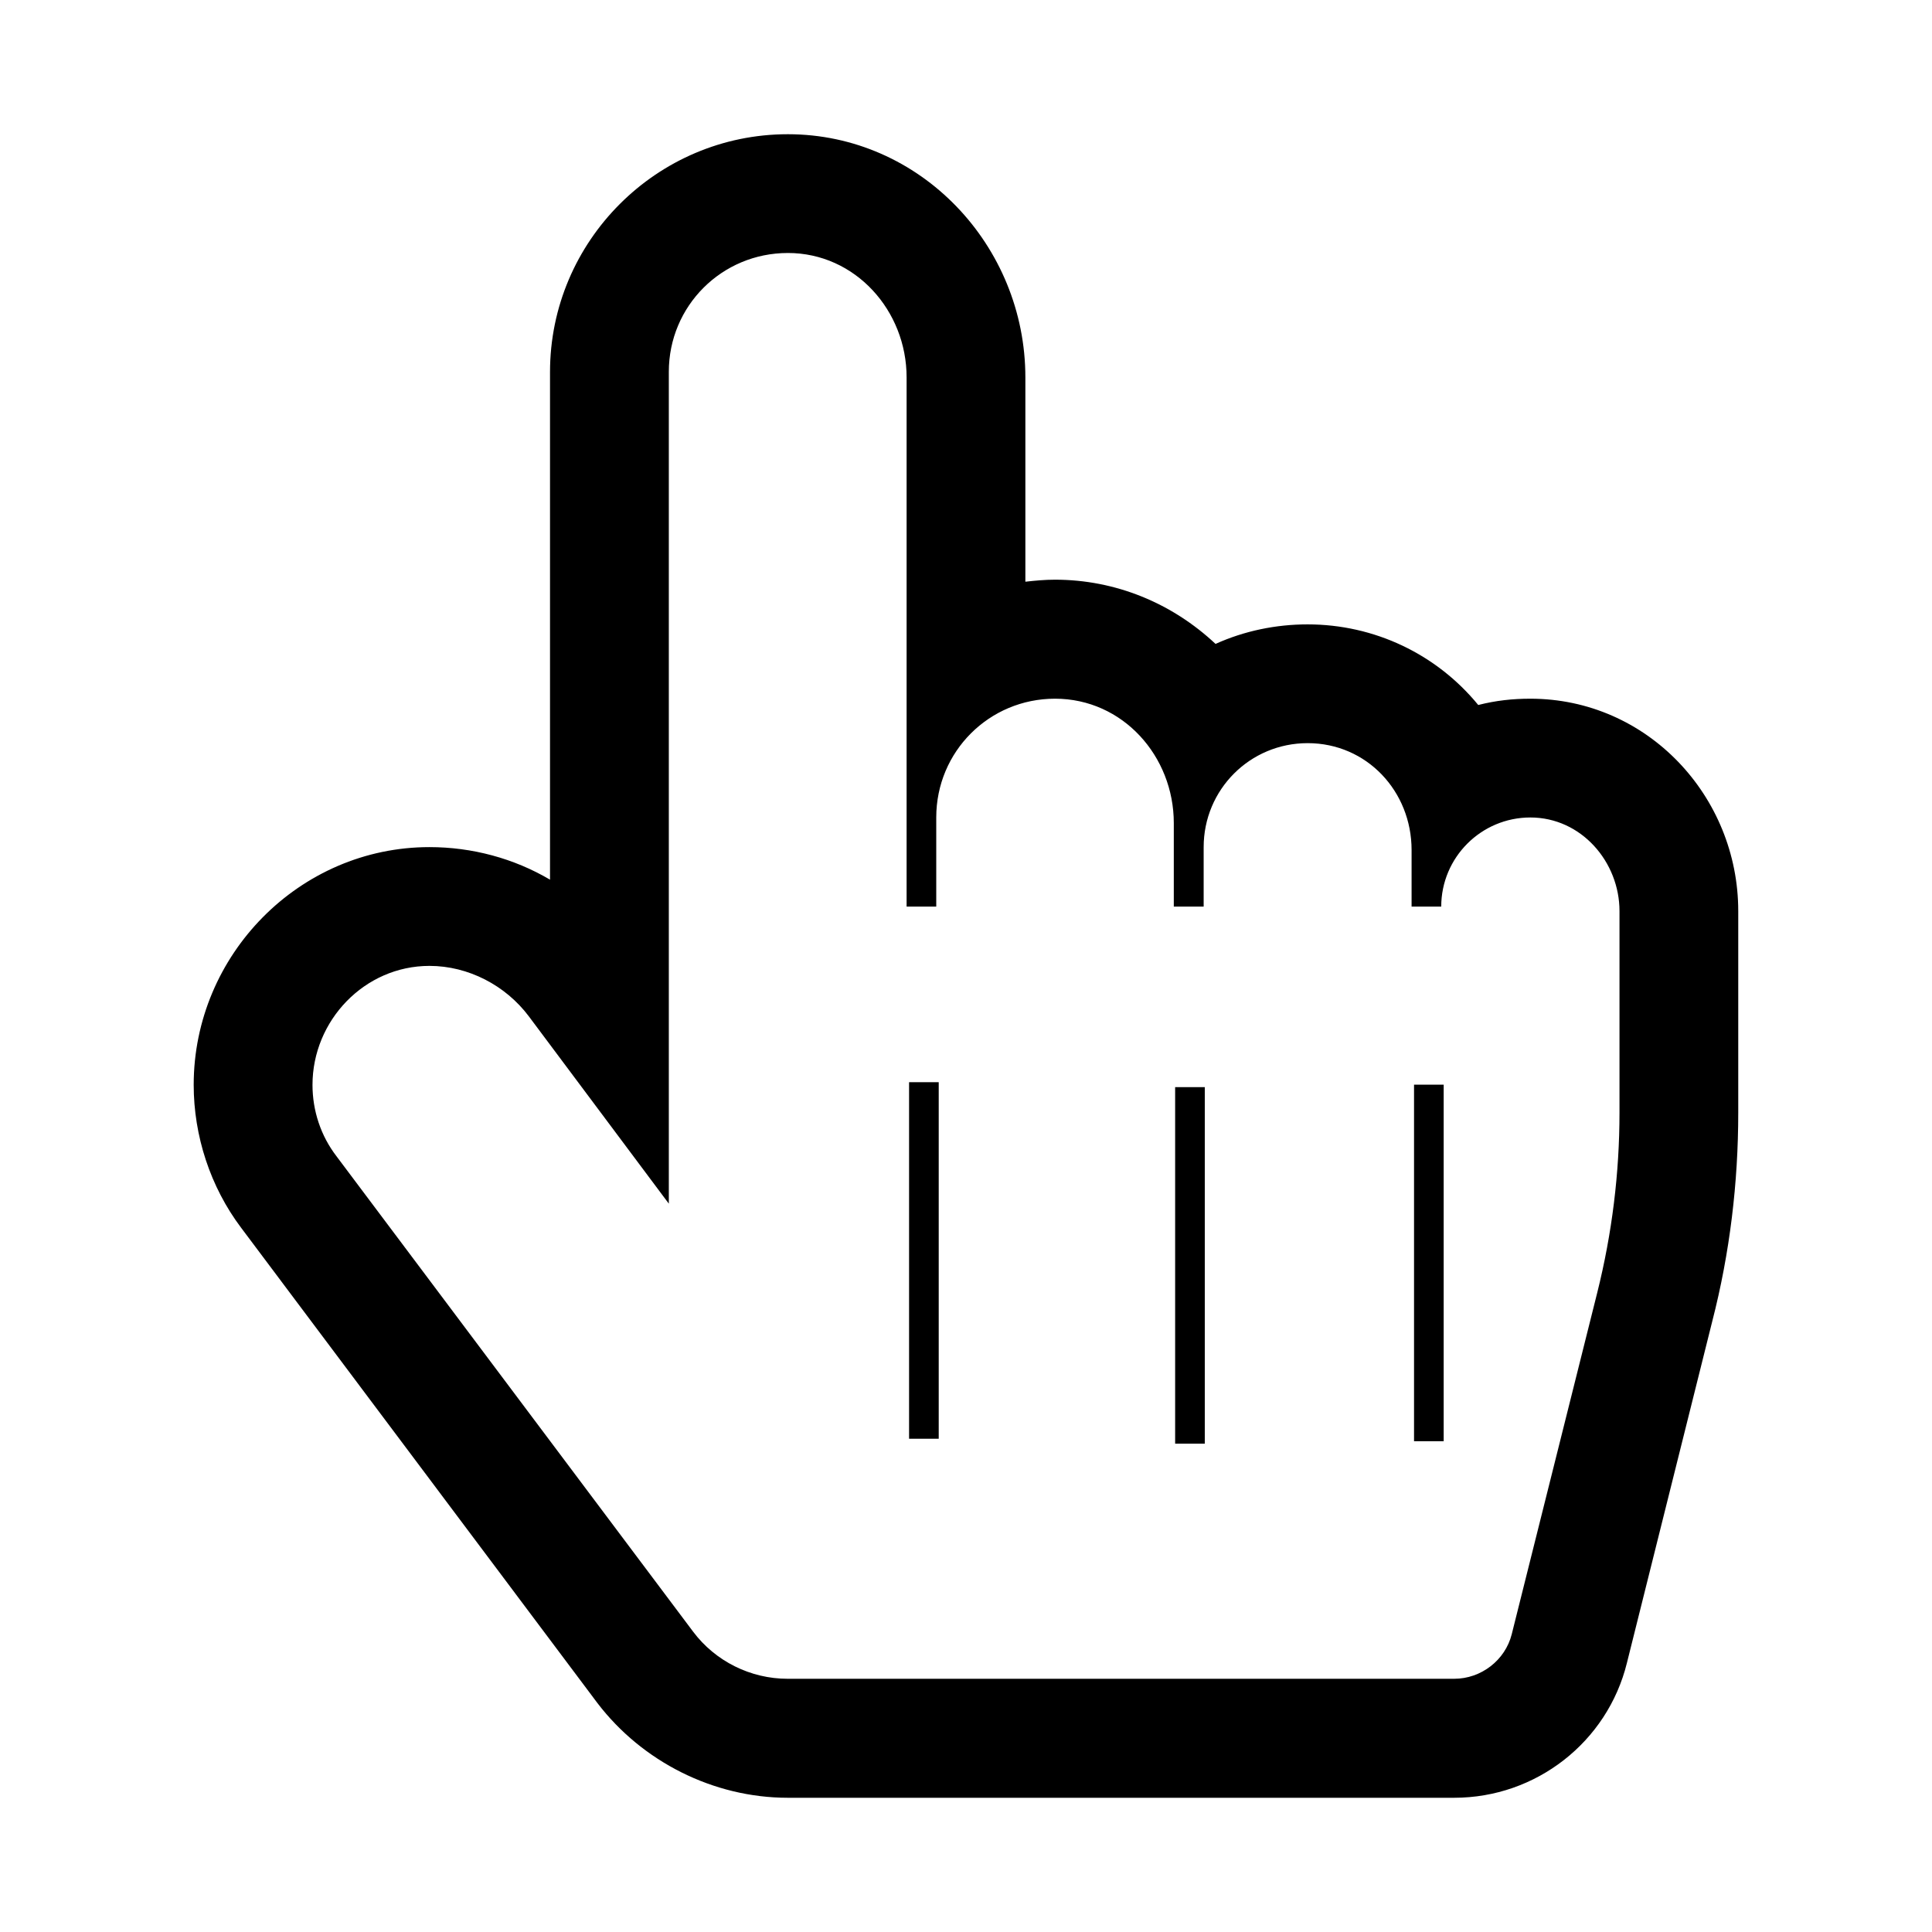 <?xml version="1.0" encoding="UTF-8"?>
<!-- Uploaded to: ICON Repo, www.iconrepo.com, Generator: ICON Repo Mixer Tools -->
<svg fill="#000000" width="800px" height="800px" version="1.1" viewBox="144 144 512 512" xmlns="http://www.w3.org/2000/svg">
 <g fill-rule="evenodd">
  <path d="m526.59 525.94v-94.492h-7.856v94.492z"/>
  <path d="m463.28 526.59v-94.488h-7.856v94.488z"/>
  <path d="m392.77 525.28v-94.488h-7.856v94.488z"/>
  <path d="m352.78 179.57c35.168 0 62.953 29.512 62.953 64.441v54.148c2.676-0.297 5.176-0.535 7.856-0.535 16.008 0 31 6.188 42.543 17.02 7.617-3.449 16.008-5.176 24.395-5.176 17.672 0 34.156 7.856 45.223 21.363 4.699-1.191 9.105-1.668 13.805-1.668 31 0 55.098 25.824 55.098 56.289v53.434c0 18.445-2.203 37.129-6.902 55.336l-22.609 90.504c-5.176 20.945-24.098 35.703-45.758 35.703h-176.61c-19.695 0-38.617-9.578-50.457-25.109l-94.43-125.97c-8.152-10.828-12.555-24.336-12.555-37.844 0-34.453 28.027-63.012 62.477-63.012 11.305 0 22.371 2.977 31.953 8.629v-134.54c0-34.691 28.324-63.012 63.012-63.012zm0 31.477c-17.492 0-31.535 14.043-31.535 31.477v220.46l-37.129-49.684c-6.129-8.152-16.008-13.328-26.301-13.328-17.254 0-31 14.52-31 31.535 0 6.844 2.203 13.508 6.367 18.922l94.492 125.97c5.891 7.856 15.234 12.496 25.051 12.496h176.66c7.141 0 13.508-4.938 15.234-11.781l22.672-90.562c3.926-15.707 5.891-31.715 5.891-47.723v-53.375c0-13.031-10.117-24.812-23.621-24.812-13.031 0-23.621 10.59-23.621 23.621h-7.856v-14.996c0-15.531-11.84-28.324-27.551-28.324-15.293 0-27.551 12.316-27.551 27.551v15.77h-7.914v-22.137c0-17.73-13.508-32.965-31.477-32.965-17.434 0-31.477 13.984-31.477 31.477v23.621h-7.856v-140.25c0-17.672-13.566-32.965-31.477-32.965z"/>
 </g>
</svg>
